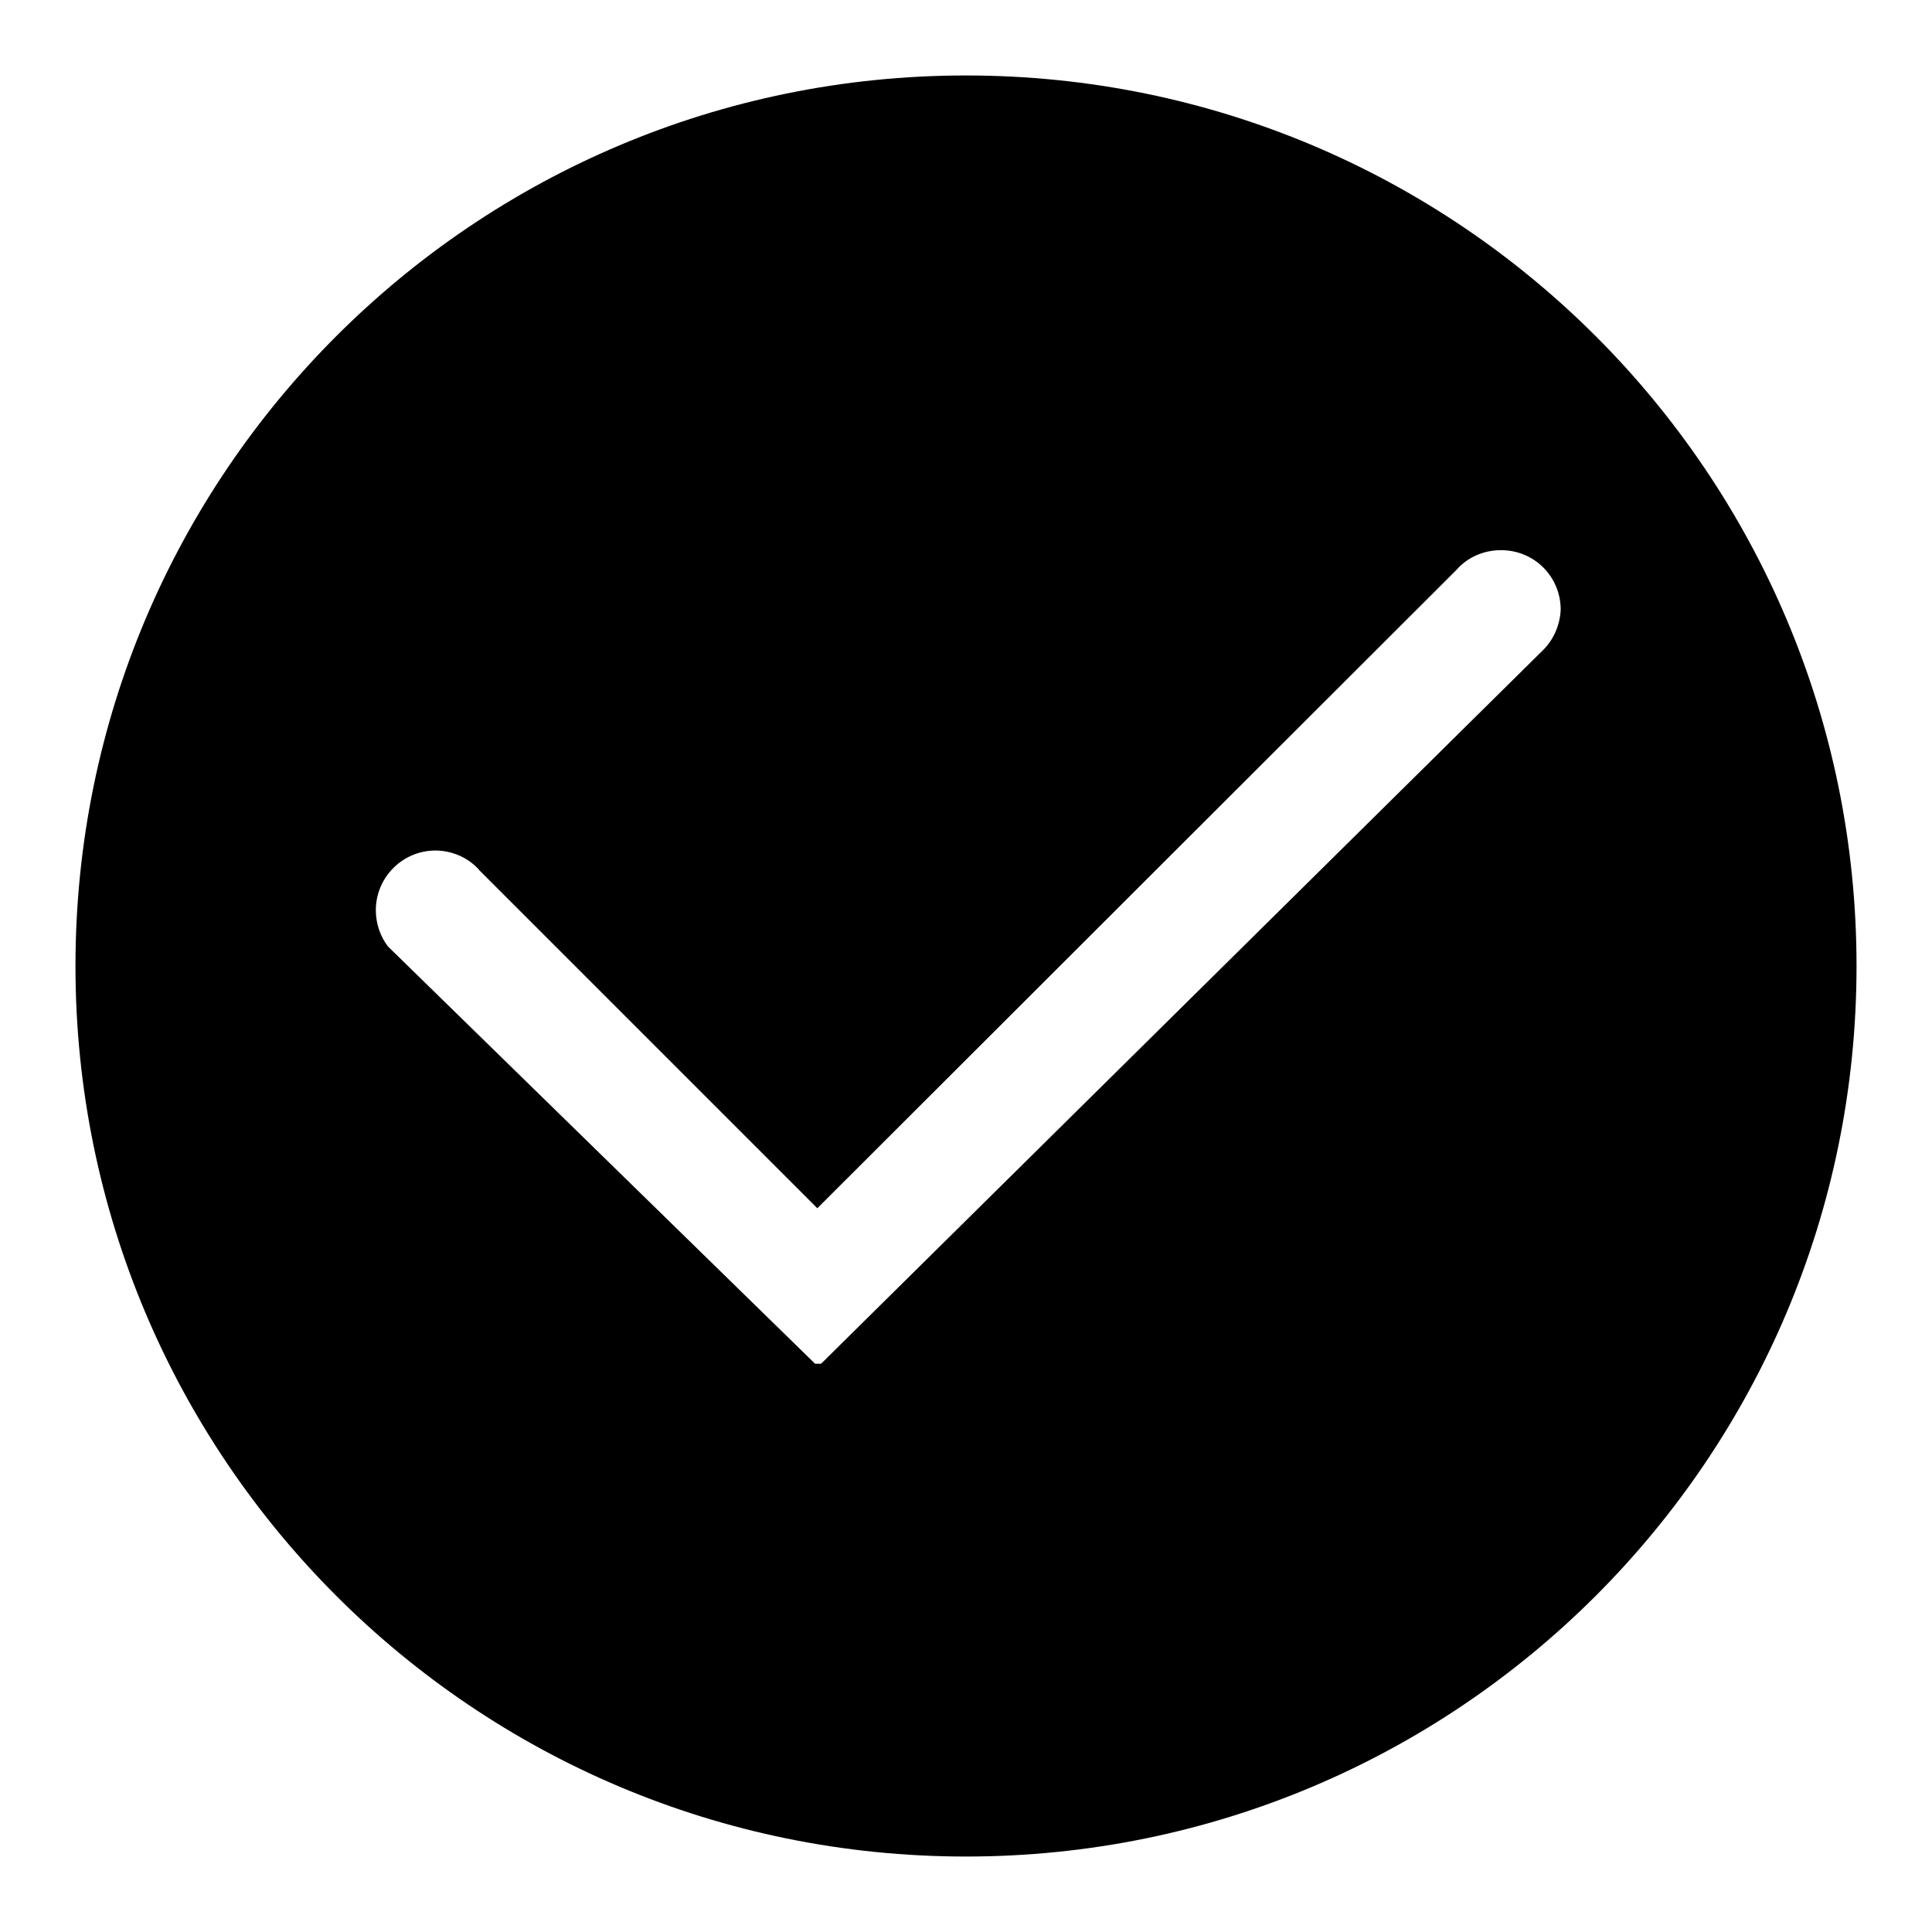 <?xml version="1.0" encoding="utf-8"?>
<!-- Svg Vector Icons : http://www.onlinewebfonts.com/icon -->
<!DOCTYPE svg PUBLIC "-//W3C//DTD SVG 1.1//EN" "http://www.w3.org/Graphics/SVG/1.1/DTD/svg11.dtd">
<svg version="1.1" xmlns="http://www.w3.org/2000/svg" xmlns:xlink="http://www.w3.org/1999/xlink" x="0px" y="0px" viewBox="0 0 256 256" enable-background="new 0 0 256 256" xml:space="preserve">
<g><g><path fill="#000000" d="M128,10C62.8,10,10,62.8,10,128c0,65.2,52.8,118,118,118c65.2,0,118-52.8,118-118C246,62.8,193.2,10,128,10z M204.3,86.3L204.3,86.3l-95.5,94.4h-0.8l-56.4-55.1c0,0-0.1-0.1-0.2-0.2c-1-1.3-1.6-3-1.6-4.8c0-4.3,3.5-7.9,7.9-7.9c1.9,0,3.7,0.7,5,1.8c0,0,0.7,0.6,0.8,0.8l44.8,44.8L193,75.5c1.4-1.6,3.5-2.6,5.9-2.6c4.4,0,7.9,3.5,7.9,7.9C206.7,82.9,205.8,84.9,204.3,86.3z"/></g></g>
</svg>